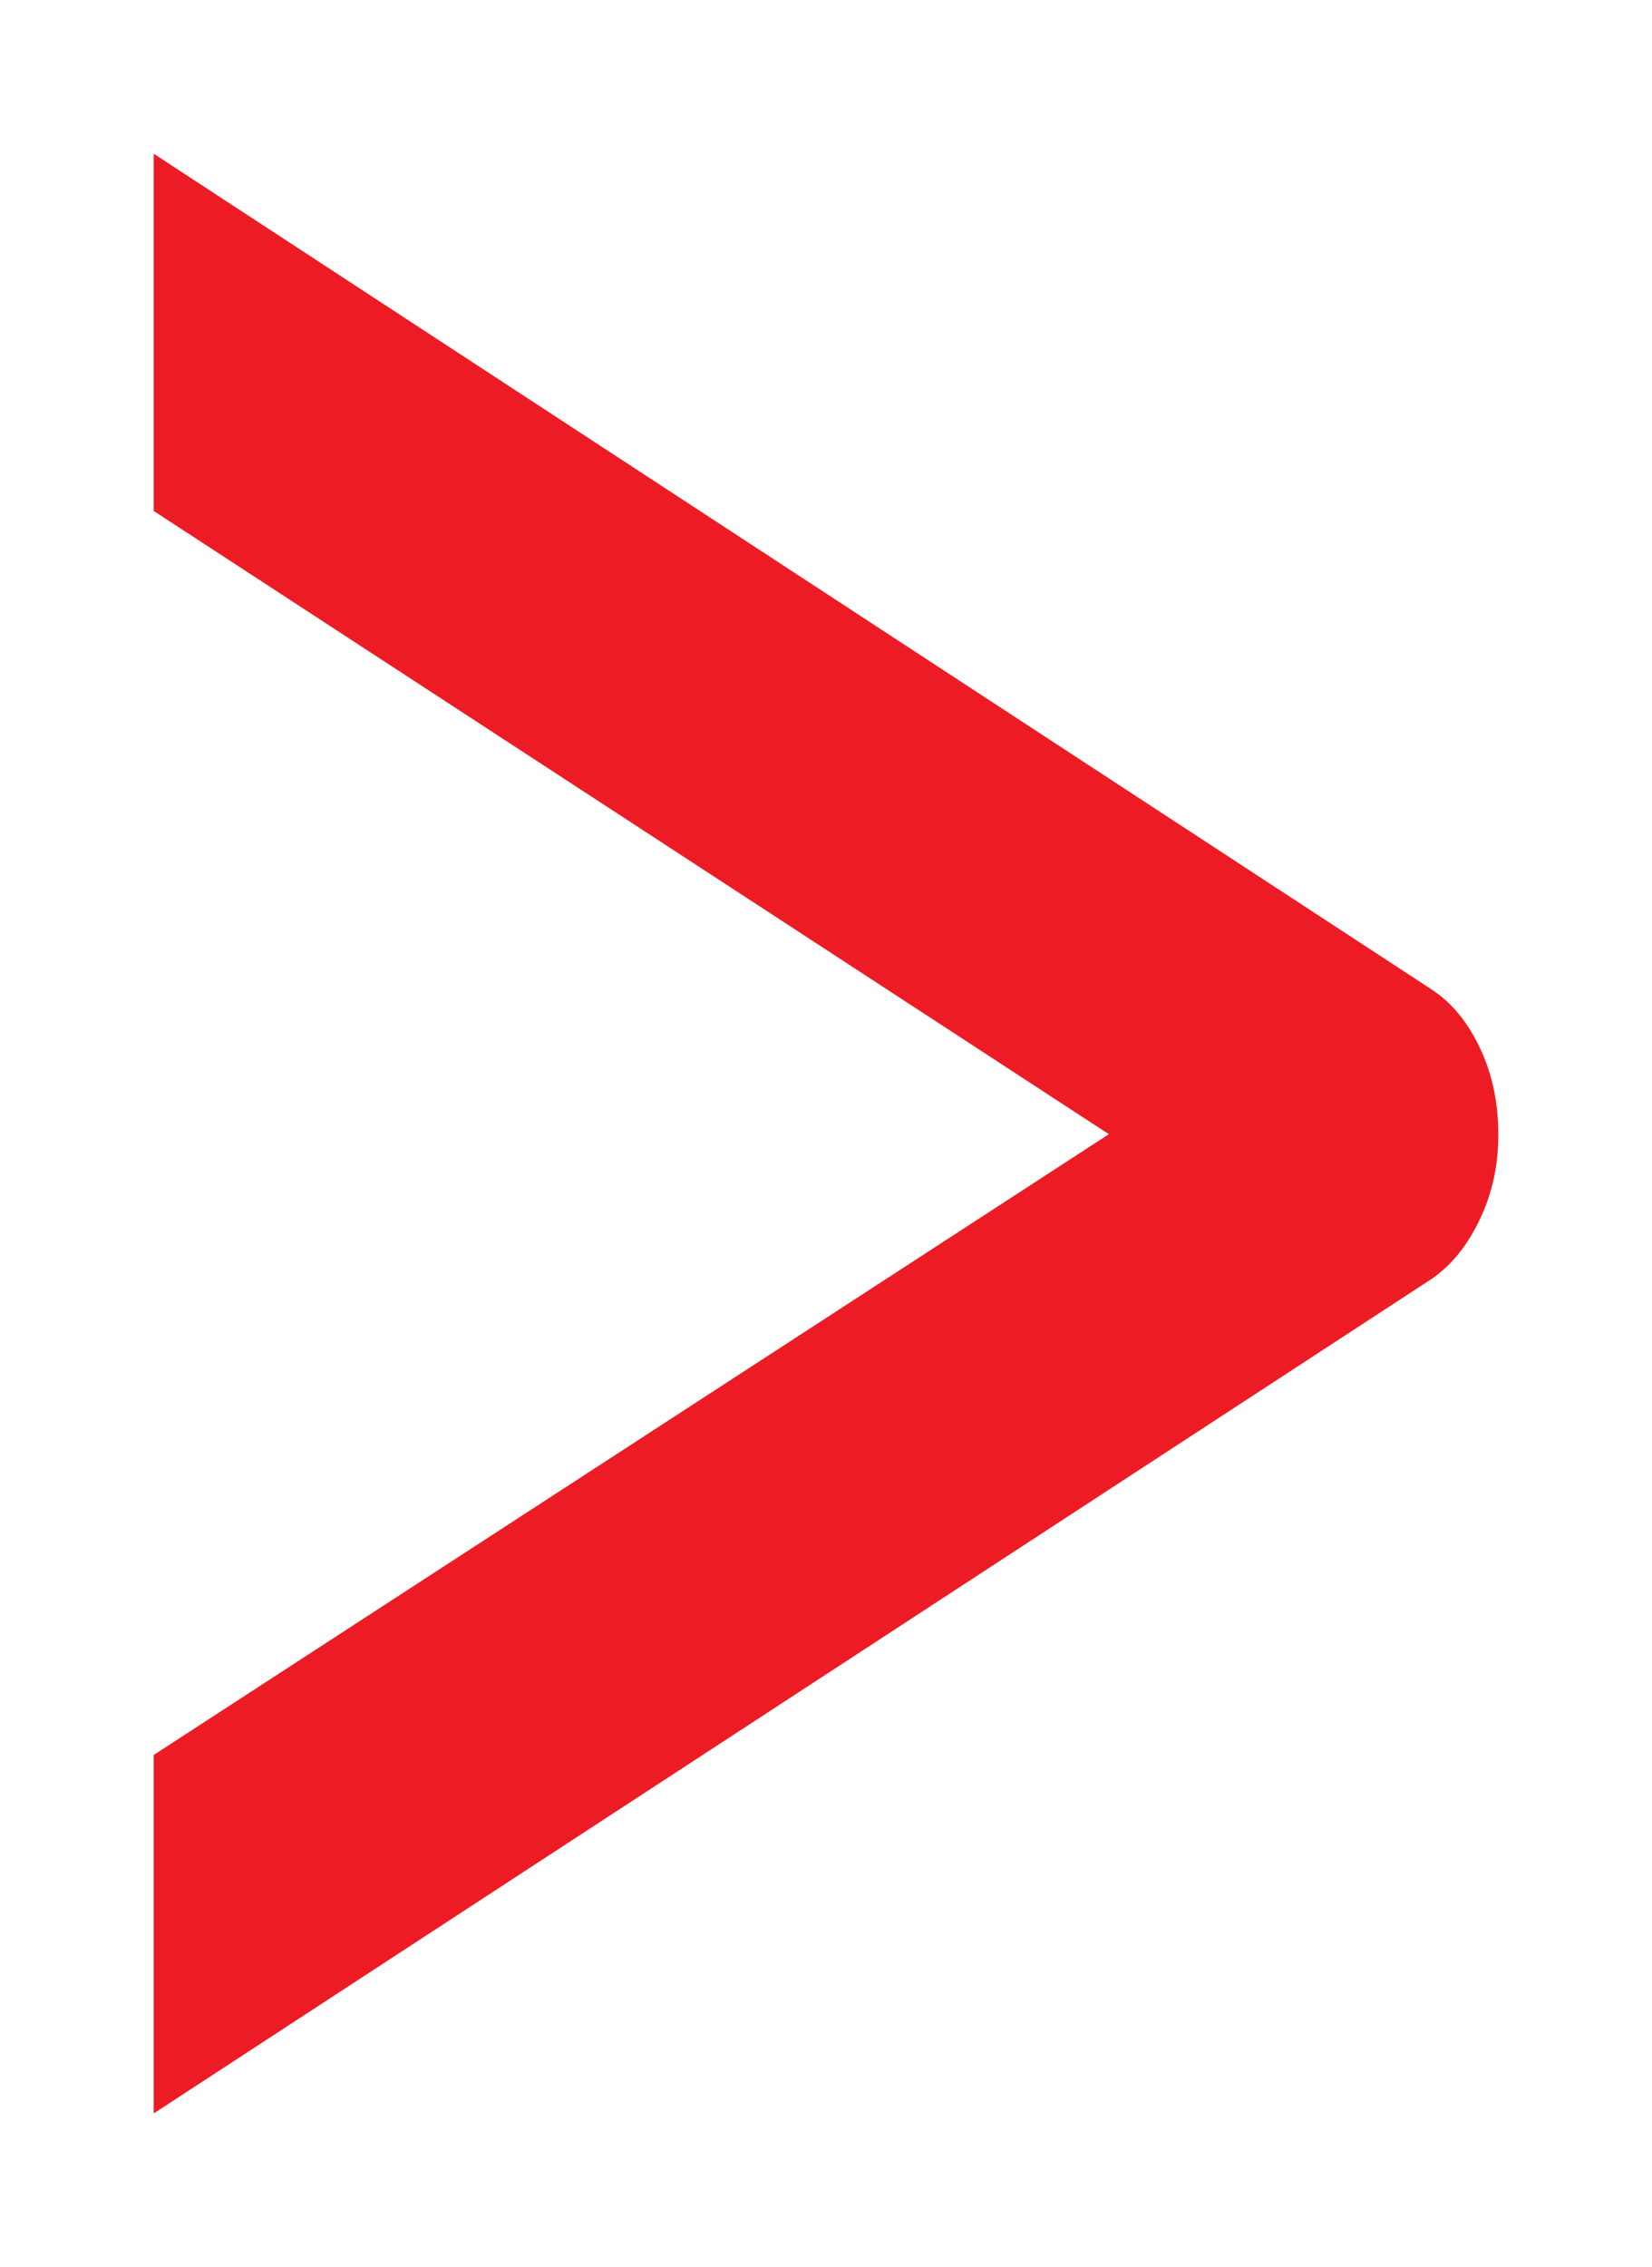 <svg width="43" height="59" viewBox="0 0 43 59" fill="none" xmlns="http://www.w3.org/2000/svg">
<g filter="url(#filter0_d_132_252)">
<path d="M4 0L37.289 21.766C37.804 22.11 38.214 22.617 38.529 23.289C38.844 23.961 39 24.704 39 25.516C39 26.328 38.844 27.039 38.529 27.711C38.214 28.383 37.804 28.902 37.289 29.266L4 51V41.672L28.863 25.516L4 9.296V0Z" fill="#ED1C24"/>
</g>
<defs>
<filter id="filter0_d_132_252" x="0" y="0" width="43" height="59" filterUnits="userSpaceOnUse" color-interpolation-filters="sRGB">
<feFlood flood-opacity="0" result="BackgroundImageFix"/>
<feColorMatrix in="SourceAlpha" type="matrix" values="0 0 0 0 0 0 0 0 0 0 0 0 0 0 0 0 0 0 127 0" result="hardAlpha"/>
<feOffset dy="4"/>
<feGaussianBlur stdDeviation="2"/>
<feComposite in2="hardAlpha" operator="out"/>
<feColorMatrix type="matrix" values="0 0 0 0 1 0 0 0 0 0 0 0 0 0 0 0 0 0 0.25 0"/>
<feBlend mode="normal" in2="BackgroundImageFix" result="effect1_dropShadow_132_252"/>
<feBlend mode="normal" in="SourceGraphic" in2="effect1_dropShadow_132_252" result="shape"/>
</filter>
</defs>
</svg>
